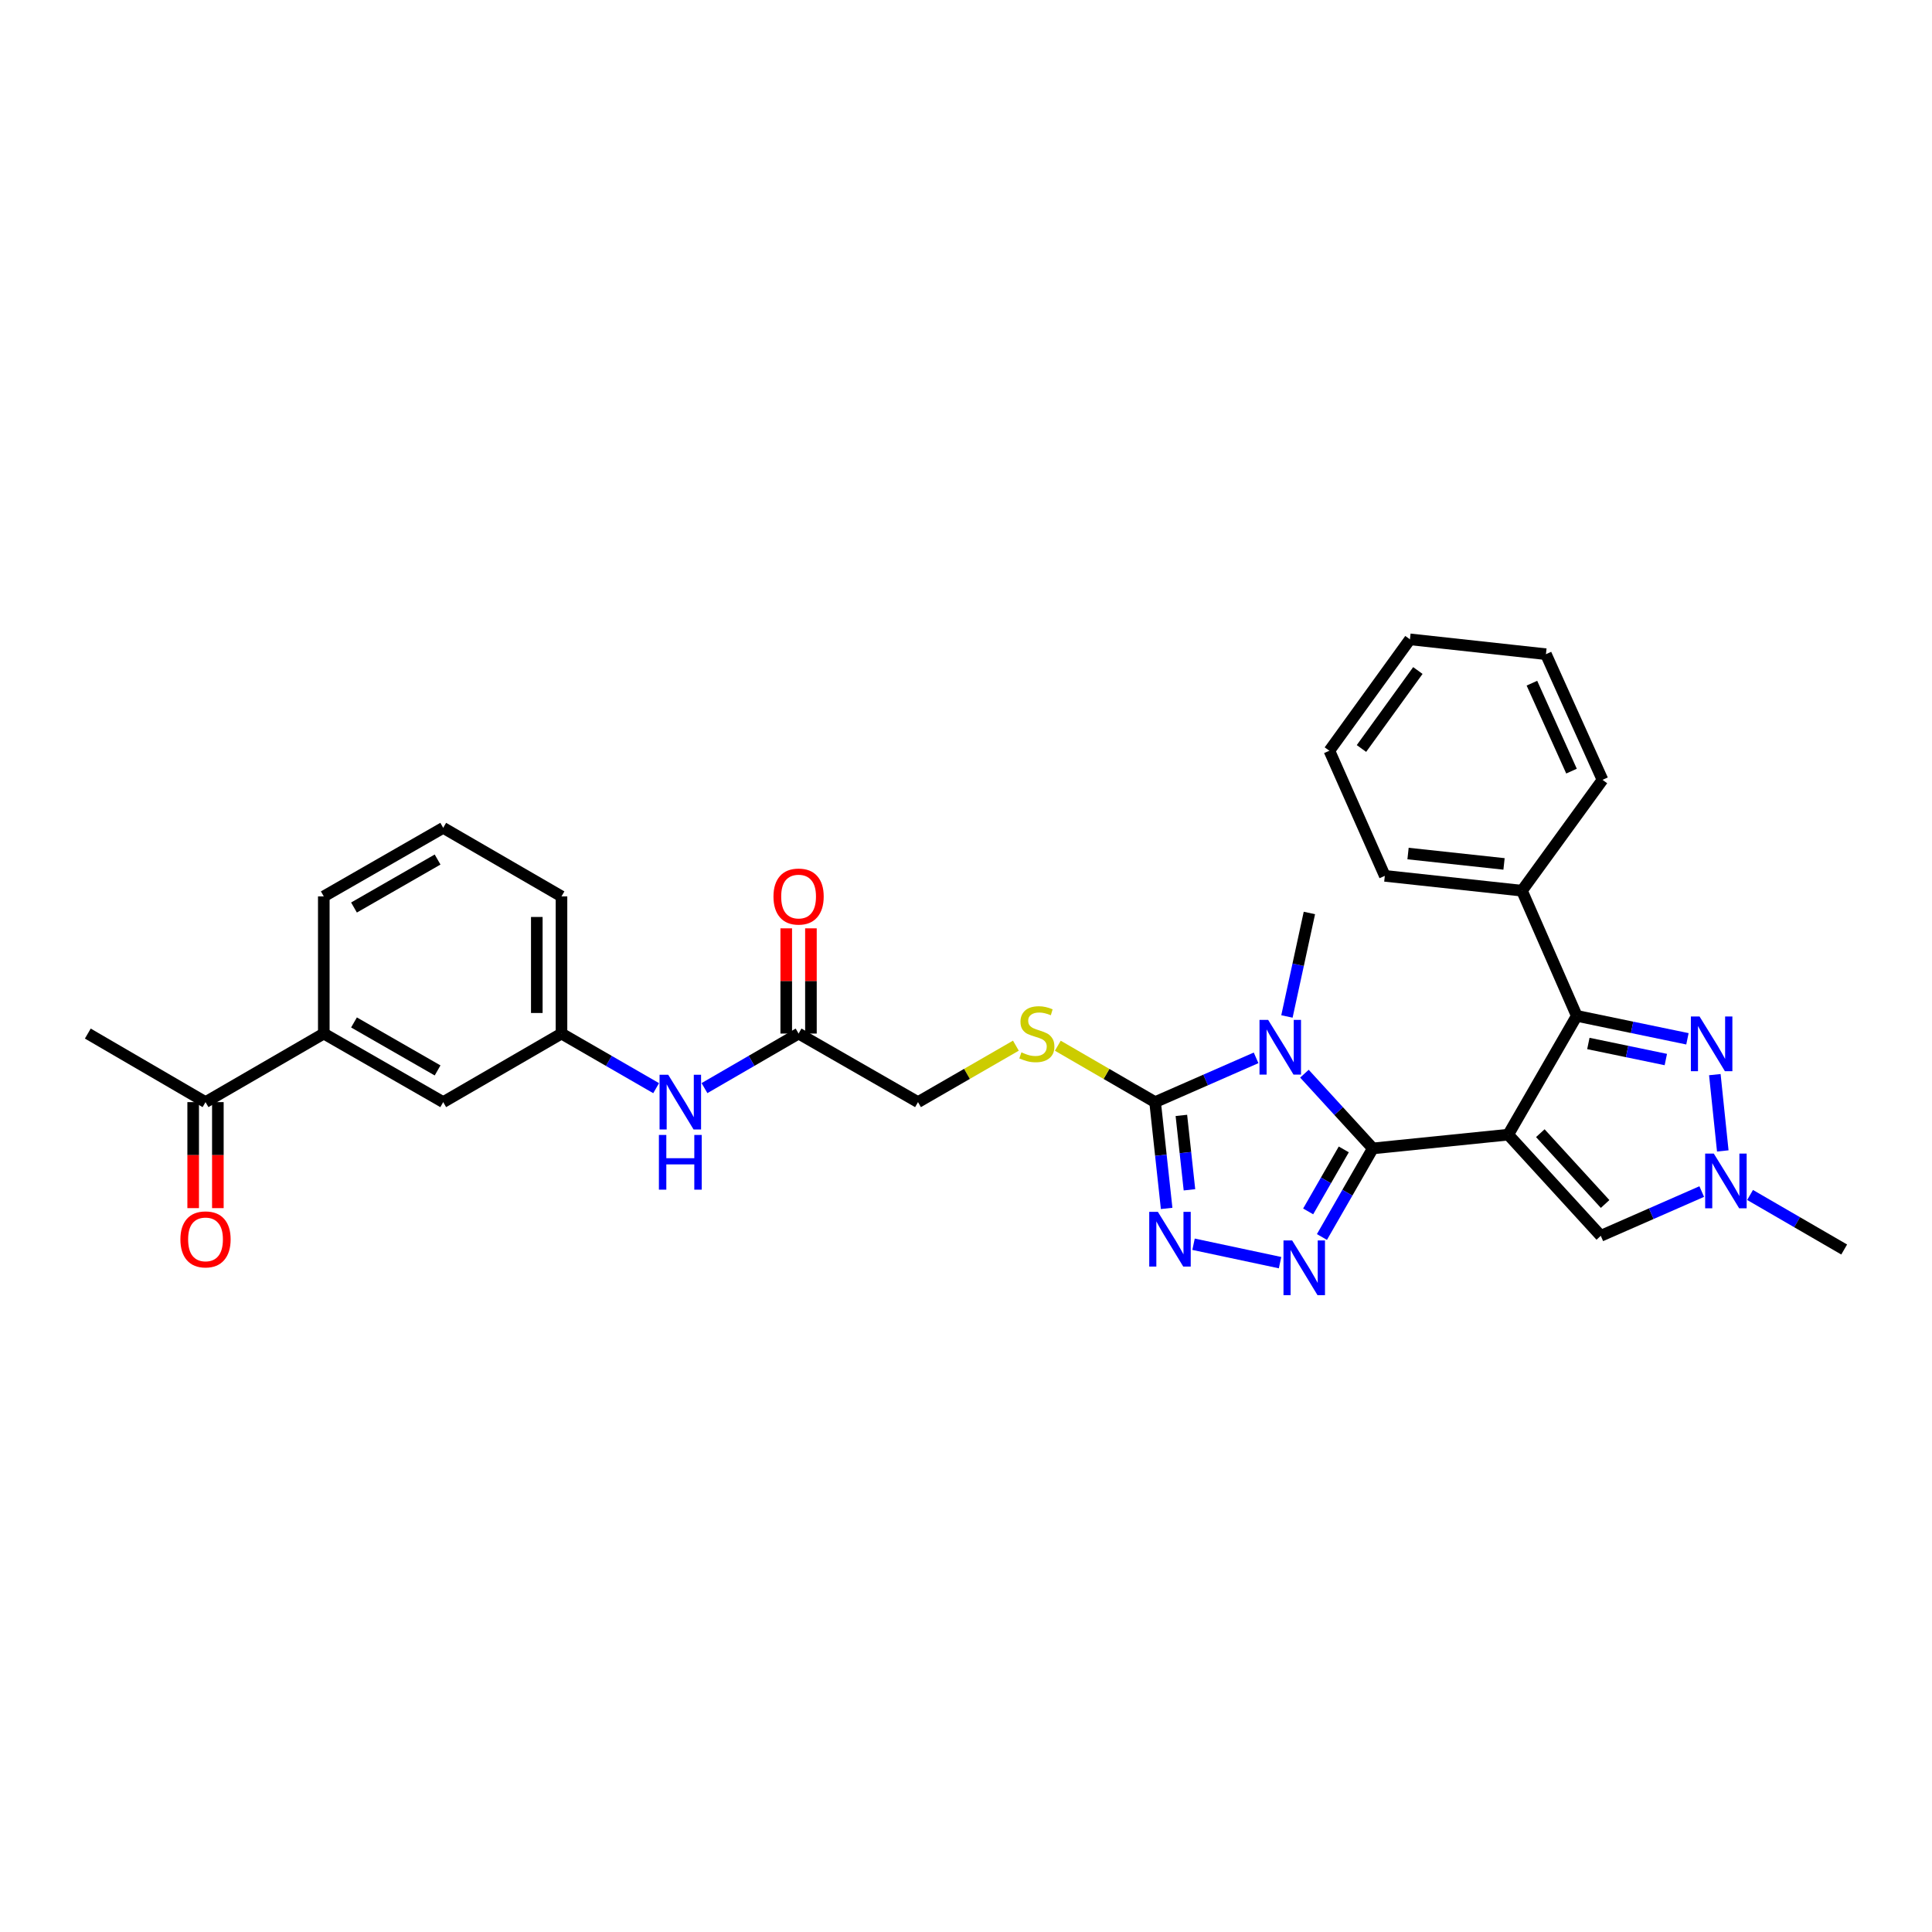 <?xml version='1.0' encoding='iso-8859-1'?>
<svg version='1.1' baseProfile='full'
              xmlns='http://www.w3.org/2000/svg'
                      xmlns:rdkit='http://www.rdkit.org/xml'
                      xmlns:xlink='http://www.w3.org/1999/xlink'
                  xml:space='preserve'
width='1000px' height='1000px' viewBox='0 0 1000 1000'>
<!-- END OF HEADER -->
<rect style='opacity:1.0;fill:#FFFFFF;stroke:none' width='1000' height='1000' x='0' y='0'> </rect>
<path class='bond-0' d='M 780.653,587.299 L 710.568,594.418' style='fill:none;fill-rule:evenodd;stroke:#000000;stroke-width:6px;stroke-linecap:butt;stroke-linejoin:miter;stroke-opacity:1' />
<path class='bond-3' d='M 780.653,587.299 L 816.135,525.81' style='fill:none;fill-rule:evenodd;stroke:#000000;stroke-width:6px;stroke-linecap:butt;stroke-linejoin:miter;stroke-opacity:1' />
<path class='bond-7' d='M 780.653,587.299 L 828.564,639.661' style='fill:none;fill-rule:evenodd;stroke:#000000;stroke-width:6px;stroke-linecap:butt;stroke-linejoin:miter;stroke-opacity:1' />
<path class='bond-7' d='M 797.265,586.529 L 830.803,623.182' style='fill:none;fill-rule:evenodd;stroke:#000000;stroke-width:6px;stroke-linecap:butt;stroke-linejoin:miter;stroke-opacity:1' />
<path class='bond-1' d='M 710.568,594.418 L 692.869,575.076' style='fill:none;fill-rule:evenodd;stroke:#000000;stroke-width:6px;stroke-linecap:butt;stroke-linejoin:miter;stroke-opacity:1' />
<path class='bond-1' d='M 692.869,575.076 L 675.171,555.734' style='fill:none;fill-rule:evenodd;stroke:#0000FF;stroke-width:6px;stroke-linecap:butt;stroke-linejoin:miter;stroke-opacity:1' />
<path class='bond-2' d='M 710.568,594.418 L 697.398,617.341' style='fill:none;fill-rule:evenodd;stroke:#000000;stroke-width:6px;stroke-linecap:butt;stroke-linejoin:miter;stroke-opacity:1' />
<path class='bond-2' d='M 697.398,617.341 L 684.229,640.265' style='fill:none;fill-rule:evenodd;stroke:#0000FF;stroke-width:6px;stroke-linecap:butt;stroke-linejoin:miter;stroke-opacity:1' />
<path class='bond-2' d='M 695.539,594.931 L 686.32,610.977' style='fill:none;fill-rule:evenodd;stroke:#000000;stroke-width:6px;stroke-linecap:butt;stroke-linejoin:miter;stroke-opacity:1' />
<path class='bond-2' d='M 686.32,610.977 L 677.102,627.023' style='fill:none;fill-rule:evenodd;stroke:#0000FF;stroke-width:6px;stroke-linecap:butt;stroke-linejoin:miter;stroke-opacity:1' />
<path class='bond-4' d='M 650.148,547.541 L 624.015,558.998' style='fill:none;fill-rule:evenodd;stroke:#0000FF;stroke-width:6px;stroke-linecap:butt;stroke-linejoin:miter;stroke-opacity:1' />
<path class='bond-4' d='M 624.015,558.998 L 597.881,570.456' style='fill:none;fill-rule:evenodd;stroke:#000000;stroke-width:6px;stroke-linecap:butt;stroke-linejoin:miter;stroke-opacity:1' />
<path class='bond-20' d='M 666.115,526.119 L 671.928,499.336' style='fill:none;fill-rule:evenodd;stroke:#0000FF;stroke-width:6px;stroke-linecap:butt;stroke-linejoin:miter;stroke-opacity:1' />
<path class='bond-20' d='M 671.928,499.336 L 677.74,472.554' style='fill:none;fill-rule:evenodd;stroke:#000000;stroke-width:6px;stroke-linecap:butt;stroke-linejoin:miter;stroke-opacity:1' />
<path class='bond-5' d='M 662.555,653.543 L 617.778,644.016' style='fill:none;fill-rule:evenodd;stroke:#0000FF;stroke-width:6px;stroke-linecap:butt;stroke-linejoin:miter;stroke-opacity:1' />
<path class='bond-6' d='M 816.135,525.81 L 844.775,531.748' style='fill:none;fill-rule:evenodd;stroke:#000000;stroke-width:6px;stroke-linecap:butt;stroke-linejoin:miter;stroke-opacity:1' />
<path class='bond-6' d='M 844.775,531.748 L 873.415,537.686' style='fill:none;fill-rule:evenodd;stroke:#0000FF;stroke-width:6px;stroke-linecap:butt;stroke-linejoin:miter;stroke-opacity:1' />
<path class='bond-6' d='M 822.133,540.101 L 842.181,544.258' style='fill:none;fill-rule:evenodd;stroke:#000000;stroke-width:6px;stroke-linecap:butt;stroke-linejoin:miter;stroke-opacity:1' />
<path class='bond-6' d='M 842.181,544.258 L 862.229,548.415' style='fill:none;fill-rule:evenodd;stroke:#0000FF;stroke-width:6px;stroke-linecap:butt;stroke-linejoin:miter;stroke-opacity:1' />
<path class='bond-14' d='M 816.135,525.81 L 787.758,461.02' style='fill:none;fill-rule:evenodd;stroke:#000000;stroke-width:6px;stroke-linecap:butt;stroke-linejoin:miter;stroke-opacity:1' />
<path class='bond-9' d='M 597.881,570.456 L 572.702,555.859' style='fill:none;fill-rule:evenodd;stroke:#000000;stroke-width:6px;stroke-linecap:butt;stroke-linejoin:miter;stroke-opacity:1' />
<path class='bond-9' d='M 572.702,555.859 L 547.524,541.262' style='fill:none;fill-rule:evenodd;stroke:#CCCC00;stroke-width:6px;stroke-linecap:butt;stroke-linejoin:miter;stroke-opacity:1' />
<path class='bond-32' d='M 597.881,570.456 L 600.866,597.966' style='fill:none;fill-rule:evenodd;stroke:#000000;stroke-width:6px;stroke-linecap:butt;stroke-linejoin:miter;stroke-opacity:1' />
<path class='bond-32' d='M 600.866,597.966 L 603.852,625.476' style='fill:none;fill-rule:evenodd;stroke:#0000FF;stroke-width:6px;stroke-linecap:butt;stroke-linejoin:miter;stroke-opacity:1' />
<path class='bond-32' d='M 611.478,577.33 L 613.568,596.588' style='fill:none;fill-rule:evenodd;stroke:#000000;stroke-width:6px;stroke-linecap:butt;stroke-linejoin:miter;stroke-opacity:1' />
<path class='bond-32' d='M 613.568,596.588 L 615.658,615.845' style='fill:none;fill-rule:evenodd;stroke:#0000FF;stroke-width:6px;stroke-linecap:butt;stroke-linejoin:miter;stroke-opacity:1' />
<path class='bond-31' d='M 887.596,556.226 L 891.708,595.718' style='fill:none;fill-rule:evenodd;stroke:#0000FF;stroke-width:6px;stroke-linecap:butt;stroke-linejoin:miter;stroke-opacity:1' />
<path class='bond-8' d='M 828.564,639.661 L 854.691,628.204' style='fill:none;fill-rule:evenodd;stroke:#000000;stroke-width:6px;stroke-linecap:butt;stroke-linejoin:miter;stroke-opacity:1' />
<path class='bond-8' d='M 854.691,628.204 L 880.818,616.747' style='fill:none;fill-rule:evenodd;stroke:#0000FF;stroke-width:6px;stroke-linecap:butt;stroke-linejoin:miter;stroke-opacity:1' />
<path class='bond-21' d='M 905.835,618.512 L 930.19,632.628' style='fill:none;fill-rule:evenodd;stroke:#0000FF;stroke-width:6px;stroke-linecap:butt;stroke-linejoin:miter;stroke-opacity:1' />
<path class='bond-21' d='M 930.19,632.628 L 954.545,646.744' style='fill:none;fill-rule:evenodd;stroke:#000000;stroke-width:6px;stroke-linecap:butt;stroke-linejoin:miter;stroke-opacity:1' />
<path class='bond-19' d='M 525.82,541.234 L 500.488,555.845' style='fill:none;fill-rule:evenodd;stroke:#CCCC00;stroke-width:6px;stroke-linecap:butt;stroke-linejoin:miter;stroke-opacity:1' />
<path class='bond-19' d='M 500.488,555.845 L 475.157,570.456' style='fill:none;fill-rule:evenodd;stroke:#000000;stroke-width:6px;stroke-linecap:butt;stroke-linejoin:miter;stroke-opacity:1' />
<path class='bond-10' d='M 413.348,534.973 L 475.157,570.456' style='fill:none;fill-rule:evenodd;stroke:#000000;stroke-width:6px;stroke-linecap:butt;stroke-linejoin:miter;stroke-opacity:1' />
<path class='bond-12' d='M 413.348,534.973 L 388.993,549.089' style='fill:none;fill-rule:evenodd;stroke:#000000;stroke-width:6px;stroke-linecap:butt;stroke-linejoin:miter;stroke-opacity:1' />
<path class='bond-12' d='M 388.993,549.089 L 364.637,563.206' style='fill:none;fill-rule:evenodd;stroke:#0000FF;stroke-width:6px;stroke-linecap:butt;stroke-linejoin:miter;stroke-opacity:1' />
<path class='bond-17' d='M 419.736,534.973 L 419.736,507.74' style='fill:none;fill-rule:evenodd;stroke:#000000;stroke-width:6px;stroke-linecap:butt;stroke-linejoin:miter;stroke-opacity:1' />
<path class='bond-17' d='M 419.736,507.74 L 419.736,480.507' style='fill:none;fill-rule:evenodd;stroke:#FF0000;stroke-width:6px;stroke-linecap:butt;stroke-linejoin:miter;stroke-opacity:1' />
<path class='bond-17' d='M 406.96,534.973 L 406.96,507.74' style='fill:none;fill-rule:evenodd;stroke:#000000;stroke-width:6px;stroke-linecap:butt;stroke-linejoin:miter;stroke-opacity:1' />
<path class='bond-17' d='M 406.96,507.74 L 406.96,480.507' style='fill:none;fill-rule:evenodd;stroke:#FF0000;stroke-width:6px;stroke-linecap:butt;stroke-linejoin:miter;stroke-opacity:1' />
<path class='bond-11' d='M 167.596,534.973 L 229.405,570.456' style='fill:none;fill-rule:evenodd;stroke:#000000;stroke-width:6px;stroke-linecap:butt;stroke-linejoin:miter;stroke-opacity:1' />
<path class='bond-11' d='M 183.228,529.215 L 226.494,554.053' style='fill:none;fill-rule:evenodd;stroke:#000000;stroke-width:6px;stroke-linecap:butt;stroke-linejoin:miter;stroke-opacity:1' />
<path class='bond-13' d='M 167.596,534.973 L 106.376,570.456' style='fill:none;fill-rule:evenodd;stroke:#000000;stroke-width:6px;stroke-linecap:butt;stroke-linejoin:miter;stroke-opacity:1' />
<path class='bond-34' d='M 167.596,534.973 L 167.596,463.972' style='fill:none;fill-rule:evenodd;stroke:#000000;stroke-width:6px;stroke-linecap:butt;stroke-linejoin:miter;stroke-opacity:1' />
<path class='bond-16' d='M 339.613,563.235 L 315.119,549.104' style='fill:none;fill-rule:evenodd;stroke:#0000FF;stroke-width:6px;stroke-linecap:butt;stroke-linejoin:miter;stroke-opacity:1' />
<path class='bond-16' d='M 315.119,549.104 L 290.625,534.973' style='fill:none;fill-rule:evenodd;stroke:#000000;stroke-width:6px;stroke-linecap:butt;stroke-linejoin:miter;stroke-opacity:1' />
<path class='bond-18' d='M 99.988,570.456 L 99.988,597.891' style='fill:none;fill-rule:evenodd;stroke:#000000;stroke-width:6px;stroke-linecap:butt;stroke-linejoin:miter;stroke-opacity:1' />
<path class='bond-18' d='M 99.988,597.891 L 99.988,625.327' style='fill:none;fill-rule:evenodd;stroke:#FF0000;stroke-width:6px;stroke-linecap:butt;stroke-linejoin:miter;stroke-opacity:1' />
<path class='bond-18' d='M 112.764,570.456 L 112.764,597.891' style='fill:none;fill-rule:evenodd;stroke:#000000;stroke-width:6px;stroke-linecap:butt;stroke-linejoin:miter;stroke-opacity:1' />
<path class='bond-18' d='M 112.764,597.891 L 112.764,625.327' style='fill:none;fill-rule:evenodd;stroke:#FF0000;stroke-width:6px;stroke-linecap:butt;stroke-linejoin:miter;stroke-opacity:1' />
<path class='bond-25' d='M 106.376,570.456 L 45.455,534.973' style='fill:none;fill-rule:evenodd;stroke:#000000;stroke-width:6px;stroke-linecap:butt;stroke-linejoin:miter;stroke-opacity:1' />
<path class='bond-26' d='M 787.758,461.02 L 716.778,453.34' style='fill:none;fill-rule:evenodd;stroke:#000000;stroke-width:6px;stroke-linecap:butt;stroke-linejoin:miter;stroke-opacity:1' />
<path class='bond-26' d='M 778.485,447.165 L 728.8,441.789' style='fill:none;fill-rule:evenodd;stroke:#000000;stroke-width:6px;stroke-linecap:butt;stroke-linejoin:miter;stroke-opacity:1' />
<path class='bond-27' d='M 787.758,461.02 L 829.451,403.647' style='fill:none;fill-rule:evenodd;stroke:#000000;stroke-width:6px;stroke-linecap:butt;stroke-linejoin:miter;stroke-opacity:1' />
<path class='bond-15' d='M 229.405,570.456 L 290.625,534.973' style='fill:none;fill-rule:evenodd;stroke:#000000;stroke-width:6px;stroke-linecap:butt;stroke-linejoin:miter;stroke-opacity:1' />
<path class='bond-24' d='M 290.625,534.973 L 290.625,463.972' style='fill:none;fill-rule:evenodd;stroke:#000000;stroke-width:6px;stroke-linecap:butt;stroke-linejoin:miter;stroke-opacity:1' />
<path class='bond-24' d='M 277.848,524.323 L 277.848,474.622' style='fill:none;fill-rule:evenodd;stroke:#000000;stroke-width:6px;stroke-linecap:butt;stroke-linejoin:miter;stroke-opacity:1' />
<path class='bond-22' d='M 167.596,463.972 L 229.405,428.49' style='fill:none;fill-rule:evenodd;stroke:#000000;stroke-width:6px;stroke-linecap:butt;stroke-linejoin:miter;stroke-opacity:1' />
<path class='bond-22' d='M 183.228,469.73 L 226.494,444.892' style='fill:none;fill-rule:evenodd;stroke:#000000;stroke-width:6px;stroke-linecap:butt;stroke-linejoin:miter;stroke-opacity:1' />
<path class='bond-23' d='M 229.405,428.49 L 290.625,463.972' style='fill:none;fill-rule:evenodd;stroke:#000000;stroke-width:6px;stroke-linecap:butt;stroke-linejoin:miter;stroke-opacity:1' />
<path class='bond-29' d='M 716.778,453.34 L 688.081,388.578' style='fill:none;fill-rule:evenodd;stroke:#000000;stroke-width:6px;stroke-linecap:butt;stroke-linejoin:miter;stroke-opacity:1' />
<path class='bond-28' d='M 829.451,403.647 L 800.172,338.608' style='fill:none;fill-rule:evenodd;stroke:#000000;stroke-width:6px;stroke-linecap:butt;stroke-linejoin:miter;stroke-opacity:1' />
<path class='bond-28' d='M 813.409,399.136 L 792.914,353.609' style='fill:none;fill-rule:evenodd;stroke:#000000;stroke-width:6px;stroke-linecap:butt;stroke-linejoin:miter;stroke-opacity:1' />
<path class='bond-30' d='M 800.172,338.608 L 729.789,330.921' style='fill:none;fill-rule:evenodd;stroke:#000000;stroke-width:6px;stroke-linecap:butt;stroke-linejoin:miter;stroke-opacity:1' />
<path class='bond-33' d='M 688.081,388.578 L 729.789,330.921' style='fill:none;fill-rule:evenodd;stroke:#000000;stroke-width:6px;stroke-linecap:butt;stroke-linejoin:miter;stroke-opacity:1' />
<path class='bond-33' d='M 704.689,387.418 L 733.885,347.058' style='fill:none;fill-rule:evenodd;stroke:#000000;stroke-width:6px;stroke-linecap:butt;stroke-linejoin:miter;stroke-opacity:1' />
<path  class='atom-2' d='M 656.397 527.897
L 665.677 542.897
Q 666.597 544.377, 668.077 547.057
Q 669.557 549.737, 669.637 549.897
L 669.637 527.897
L 673.397 527.897
L 673.397 556.217
L 669.517 556.217
L 659.557 539.817
Q 658.397 537.897, 657.157 535.697
Q 655.957 533.497, 655.597 532.817
L 655.597 556.217
L 651.917 556.217
L 651.917 527.897
L 656.397 527.897
' fill='#0000FF'/>
<path  class='atom-3' d='M 668.811 642.046
L 678.091 657.046
Q 679.011 658.526, 680.491 661.206
Q 681.971 663.886, 682.051 664.046
L 682.051 642.046
L 685.811 642.046
L 685.811 670.366
L 681.931 670.366
L 671.971 653.966
Q 670.811 652.046, 669.571 649.846
Q 668.371 647.646, 668.011 646.966
L 668.011 670.366
L 664.331 670.366
L 664.331 642.046
L 668.811 642.046
' fill='#0000FF'/>
<path  class='atom-6' d='M 599.322 627.261
L 608.602 642.261
Q 609.522 643.741, 611.002 646.421
Q 612.482 649.101, 612.562 649.261
L 612.562 627.261
L 616.322 627.261
L 616.322 655.581
L 612.442 655.581
L 602.482 639.181
Q 601.322 637.261, 600.082 635.061
Q 598.882 632.861, 598.522 632.181
L 598.522 655.581
L 594.842 655.581
L 594.842 627.261
L 599.322 627.261
' fill='#0000FF'/>
<path  class='atom-7' d='M 879.677 526.122
L 888.957 541.122
Q 889.877 542.602, 891.357 545.282
Q 892.837 547.962, 892.917 548.122
L 892.917 526.122
L 896.677 526.122
L 896.677 554.442
L 892.797 554.442
L 882.837 538.042
Q 881.677 536.122, 880.437 533.922
Q 879.237 531.722, 878.877 531.042
L 878.877 554.442
L 875.197 554.442
L 875.197 526.122
L 879.677 526.122
' fill='#0000FF'/>
<path  class='atom-9' d='M 887.066 597.102
L 896.346 612.102
Q 897.266 613.582, 898.746 616.262
Q 900.226 618.942, 900.306 619.102
L 900.306 597.102
L 904.066 597.102
L 904.066 625.422
L 900.186 625.422
L 890.226 609.022
Q 889.066 607.102, 887.826 604.902
Q 886.626 602.702, 886.266 602.022
L 886.266 625.422
L 882.586 625.422
L 882.586 597.102
L 887.066 597.102
' fill='#0000FF'/>
<path  class='atom-10' d='M 528.675 544.693
Q 528.995 544.813, 530.315 545.373
Q 531.635 545.933, 533.075 546.293
Q 534.555 546.613, 535.995 546.613
Q 538.675 546.613, 540.235 545.333
Q 541.795 544.013, 541.795 541.733
Q 541.795 540.173, 540.995 539.213
Q 540.235 538.253, 539.035 537.733
Q 537.835 537.213, 535.835 536.613
Q 533.315 535.853, 531.795 535.133
Q 530.315 534.413, 529.235 532.893
Q 528.195 531.373, 528.195 528.813
Q 528.195 525.253, 530.595 523.053
Q 533.035 520.853, 537.835 520.853
Q 541.115 520.853, 544.835 522.413
L 543.915 525.493
Q 540.515 524.093, 537.955 524.093
Q 535.195 524.093, 533.675 525.253
Q 532.155 526.373, 532.195 528.333
Q 532.195 529.853, 532.955 530.773
Q 533.755 531.693, 534.875 532.213
Q 536.035 532.733, 537.955 533.333
Q 540.515 534.133, 542.035 534.933
Q 543.555 535.733, 544.635 537.373
Q 545.755 538.973, 545.755 541.733
Q 545.755 545.653, 543.115 547.773
Q 540.515 549.853, 536.155 549.853
Q 533.635 549.853, 531.715 549.293
Q 529.835 548.773, 527.595 547.853
L 528.675 544.693
' fill='#CCCC00'/>
<path  class='atom-13' d='M 345.868 556.296
L 355.148 571.296
Q 356.068 572.776, 357.548 575.456
Q 359.028 578.136, 359.108 578.296
L 359.108 556.296
L 362.868 556.296
L 362.868 584.616
L 358.988 584.616
L 349.028 568.216
Q 347.868 566.296, 346.628 564.096
Q 345.428 561.896, 345.068 561.216
L 345.068 584.616
L 341.388 584.616
L 341.388 556.296
L 345.868 556.296
' fill='#0000FF'/>
<path  class='atom-13' d='M 341.048 587.448
L 344.888 587.448
L 344.888 599.488
L 359.368 599.488
L 359.368 587.448
L 363.208 587.448
L 363.208 615.768
L 359.368 615.768
L 359.368 602.688
L 344.888 602.688
L 344.888 615.768
L 341.048 615.768
L 341.048 587.448
' fill='#0000FF'/>
<path  class='atom-18' d='M 400.348 464.052
Q 400.348 457.252, 403.708 453.452
Q 407.068 449.652, 413.348 449.652
Q 419.628 449.652, 422.988 453.452
Q 426.348 457.252, 426.348 464.052
Q 426.348 470.932, 422.948 474.852
Q 419.548 478.732, 413.348 478.732
Q 407.108 478.732, 403.708 474.852
Q 400.348 470.972, 400.348 464.052
M 413.348 475.532
Q 417.668 475.532, 419.988 472.652
Q 422.348 469.732, 422.348 464.052
Q 422.348 458.492, 419.988 455.692
Q 417.668 452.852, 413.348 452.852
Q 409.028 452.852, 406.668 455.652
Q 404.348 458.452, 404.348 464.052
Q 404.348 469.772, 406.668 472.652
Q 409.028 475.532, 413.348 475.532
' fill='#FF0000'/>
<path  class='atom-19' d='M 93.376 641.501
Q 93.376 634.701, 96.736 630.901
Q 100.096 627.101, 106.376 627.101
Q 112.656 627.101, 116.016 630.901
Q 119.376 634.701, 119.376 641.501
Q 119.376 648.381, 115.976 652.301
Q 112.576 656.181, 106.376 656.181
Q 100.136 656.181, 96.736 652.301
Q 93.376 648.421, 93.376 641.501
M 106.376 652.981
Q 110.696 652.981, 113.016 650.101
Q 115.376 647.181, 115.376 641.501
Q 115.376 635.941, 113.016 633.141
Q 110.696 630.301, 106.376 630.301
Q 102.056 630.301, 99.696 633.101
Q 97.376 635.901, 97.376 641.501
Q 97.376 647.221, 99.696 650.101
Q 102.056 652.981, 106.376 652.981
' fill='#FF0000'/>
</svg>
